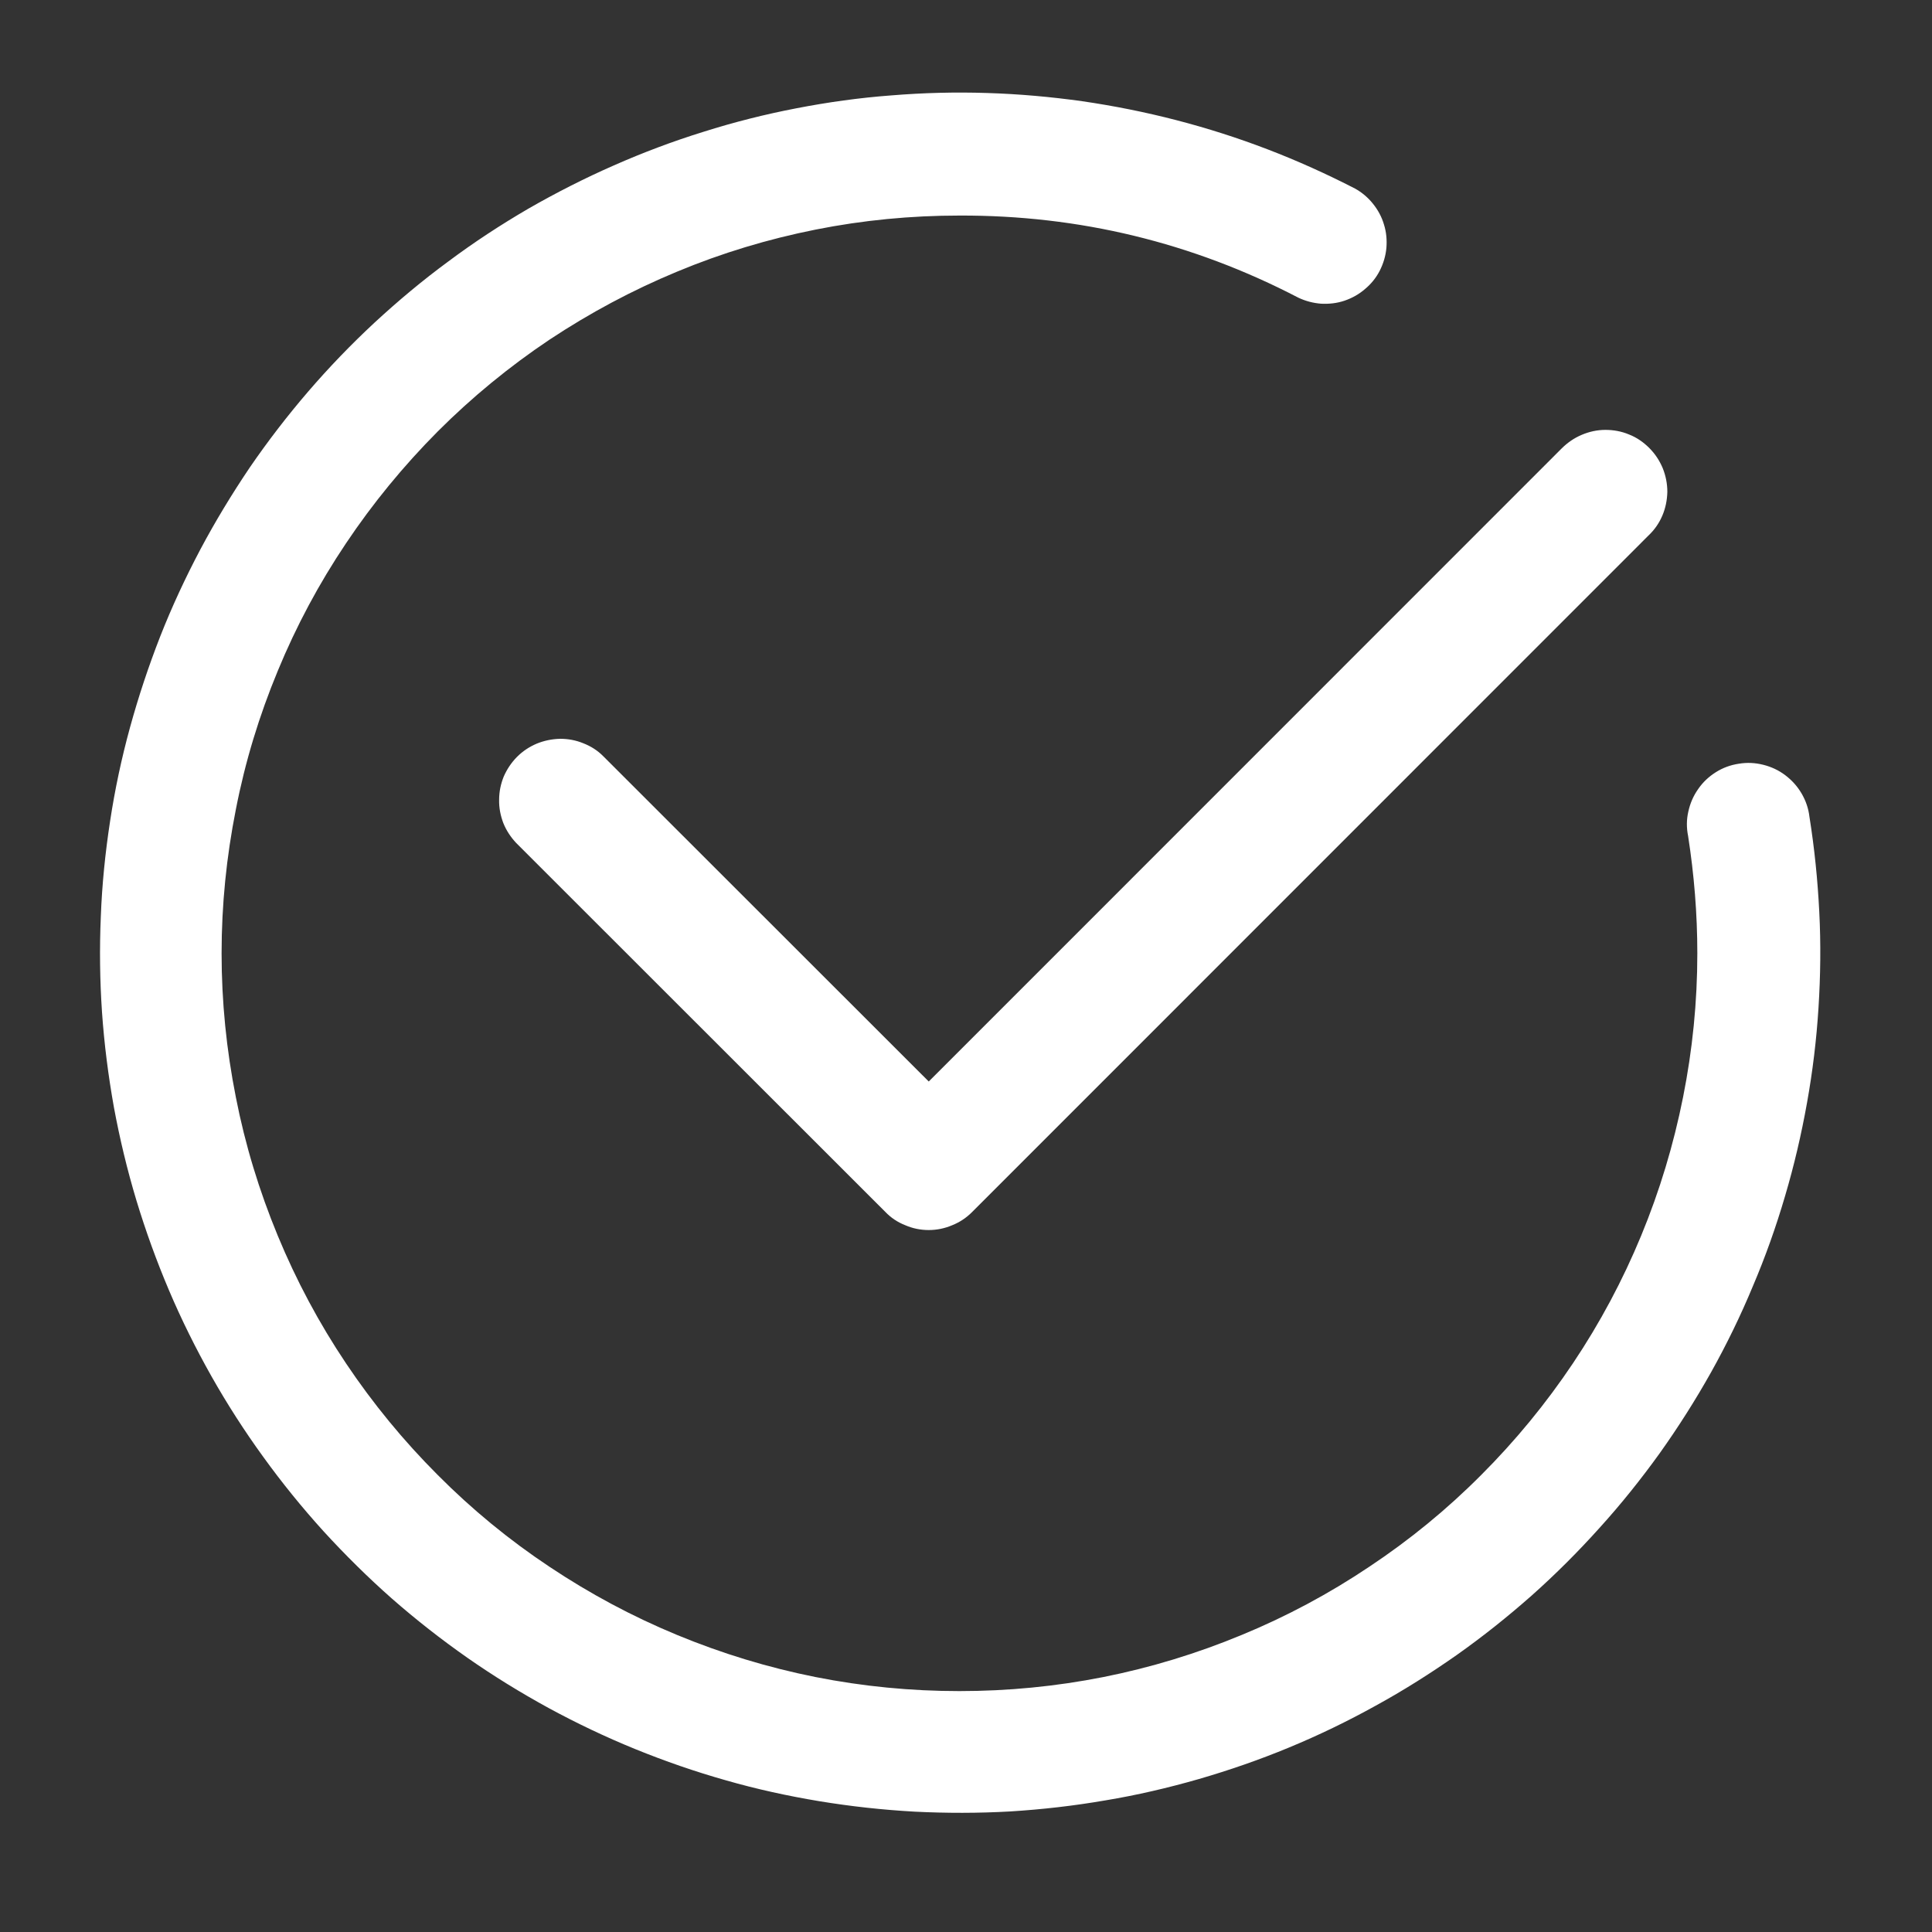 <svg xmlns="http://www.w3.org/2000/svg" xmlns:xlink="http://www.w3.org/1999/xlink" width="50" zoomAndPan="magnify" viewBox="0 0 37.5 37.5" height="50" preserveAspectRatio="xMidYMid meet" version="1.0"><rect x="0" y="0" width="37.5" height="37.5" fill="#333333" stroke="none"/><path fill="#ffffff" d="M 35.121 15.852 C 35.102 15.691 35.051 15.543 34.969 15.402 C 34.887 15.262 34.781 15.145 34.652 15.047 C 34.523 14.949 34.379 14.883 34.223 14.844 C 34.066 14.805 33.91 14.797 33.75 14.824 C 33.59 14.848 33.441 14.902 33.305 14.988 C 33.168 15.074 33.051 15.184 32.961 15.316 C 32.867 15.449 32.805 15.594 32.77 15.754 C 32.734 15.91 32.734 16.07 32.766 16.227 C 32.883 16.98 32.945 17.738 32.945 18.504 C 32.945 19.445 32.852 20.375 32.668 21.297 C 32.484 22.219 32.215 23.113 31.855 23.984 C 31.496 24.852 31.055 25.68 30.531 26.461 C 30.008 27.242 29.414 27.965 28.75 28.629 C 28.086 29.297 27.359 29.891 26.578 30.41 C 25.797 30.934 24.973 31.375 24.102 31.734 C 23.234 32.094 22.34 32.367 21.418 32.551 C 20.496 32.734 19.562 32.824 18.621 32.824 C 17.684 32.824 16.75 32.734 15.828 32.551 C 14.906 32.367 14.012 32.094 13.141 31.734 C 12.273 31.375 11.449 30.934 10.664 30.41 C 9.883 29.891 9.16 29.297 8.496 28.629 C 7.832 27.965 7.238 27.242 6.715 26.461 C 6.191 25.68 5.75 24.852 5.391 23.984 C 5.031 23.113 4.758 22.219 4.578 21.297 C 4.395 20.375 4.301 19.445 4.301 18.504 C 4.301 17.562 4.395 16.633 4.578 15.711 C 4.758 14.785 5.031 13.891 5.391 13.023 C 5.75 12.152 6.191 11.328 6.715 10.547 C 7.238 9.766 7.832 9.043 8.496 8.375 C 9.16 7.711 9.883 7.117 10.664 6.594 C 11.449 6.074 12.273 5.633 13.141 5.273 C 14.012 4.91 14.906 4.641 15.828 4.457 C 16.75 4.273 17.684 4.184 18.621 4.184 C 20.945 4.176 23.141 4.707 25.199 5.777 C 25.34 5.844 25.488 5.883 25.645 5.895 C 25.797 5.902 25.949 5.887 26.098 5.836 C 26.246 5.785 26.379 5.711 26.496 5.609 C 26.613 5.512 26.711 5.391 26.781 5.254 C 26.852 5.113 26.895 4.969 26.91 4.812 C 26.922 4.66 26.91 4.508 26.863 4.359 C 26.82 4.211 26.746 4.074 26.648 3.953 C 26.551 3.832 26.434 3.734 26.301 3.66 C 25.746 3.375 25.184 3.121 24.602 2.898 C 24.023 2.676 23.434 2.488 22.832 2.332 C 22.23 2.176 21.625 2.055 21.008 1.965 C 20.395 1.879 19.777 1.824 19.156 1.805 C 18.535 1.785 17.918 1.801 17.297 1.852 C 16.68 1.898 16.066 1.984 15.457 2.102 C 14.848 2.219 14.246 2.371 13.652 2.559 C 13.062 2.742 12.48 2.961 11.914 3.211 C 11.344 3.461 10.793 3.742 10.254 4.051 C 9.719 4.363 9.199 4.703 8.703 5.074 C 8.203 5.441 7.727 5.84 7.27 6.262 C 6.816 6.684 6.387 7.129 5.98 7.602 C 5.578 8.07 5.199 8.562 4.848 9.074 C 4.5 9.59 4.18 10.117 3.887 10.668 C 3.598 11.215 3.336 11.777 3.109 12.355 C 2.883 12.934 2.688 13.52 2.523 14.121 C 2.359 14.719 2.23 15.324 2.137 15.938 C 2.043 16.551 1.98 17.168 1.957 17.789 C 1.93 18.41 1.938 19.027 1.98 19.648 C 2.023 20.266 2.102 20.883 2.211 21.492 C 2.324 22.102 2.469 22.707 2.648 23.301 C 2.828 23.895 3.039 24.477 3.281 25.047 C 3.523 25.617 3.801 26.176 4.105 26.715 C 4.41 27.254 4.746 27.777 5.109 28.277 C 5.473 28.781 5.863 29.262 6.281 29.723 C 6.699 30.18 7.141 30.617 7.605 31.027 C 8.074 31.438 8.562 31.82 9.07 32.176 C 9.578 32.531 10.105 32.855 10.648 33.152 C 11.195 33.449 11.754 33.715 12.328 33.949 C 12.906 34.184 13.492 34.387 14.086 34.555 C 14.684 34.727 15.289 34.859 15.902 34.961 C 16.516 35.062 17.129 35.129 17.75 35.164 C 18.371 35.195 18.988 35.195 19.609 35.16 C 20.23 35.121 20.844 35.051 21.457 34.945 C 22.066 34.844 22.672 34.703 23.27 34.531 C 23.863 34.359 24.449 34.156 25.023 33.918 C 25.598 33.68 26.156 33.41 26.699 33.109 C 27.242 32.812 27.766 32.48 28.273 32.125 C 28.781 31.766 29.266 31.379 29.73 30.969 C 30.195 30.555 30.633 30.117 31.047 29.656 C 31.465 29.195 31.852 28.711 32.215 28.207 C 32.574 27.703 32.906 27.18 33.211 26.637 C 33.512 26.098 33.785 25.539 34.023 24.965 C 34.266 24.395 34.473 23.812 34.648 23.215 C 34.824 22.621 34.965 22.016 35.074 21.406 C 35.184 20.793 35.258 20.18 35.297 19.559 C 35.336 18.941 35.344 18.32 35.312 17.699 C 35.281 17.082 35.219 16.465 35.121 15.852 Z M 35.121 15.852 " fill-opacity="1" fill-rule="nonzero"/><path fill="#ffffff" d="M 11.707 14.676 C 11.598 14.566 11.469 14.484 11.32 14.426 C 11.176 14.367 11.027 14.34 10.871 14.34 C 10.715 14.344 10.562 14.375 10.418 14.434 C 10.273 14.496 10.148 14.578 10.035 14.691 C 9.926 14.801 9.84 14.93 9.777 15.074 C 9.719 15.219 9.688 15.367 9.688 15.523 C 9.684 15.68 9.715 15.832 9.77 15.977 C 9.828 16.121 9.914 16.25 10.02 16.363 L 17.184 23.523 C 17.293 23.637 17.422 23.723 17.57 23.781 C 17.715 23.844 17.867 23.875 18.027 23.875 C 18.184 23.875 18.336 23.844 18.484 23.781 C 18.629 23.723 18.758 23.637 18.871 23.523 L 31.996 10.395 C 32.113 10.285 32.203 10.156 32.266 10.008 C 32.328 9.863 32.359 9.707 32.363 9.547 C 32.363 9.387 32.332 9.234 32.273 9.086 C 32.211 8.938 32.125 8.809 32.012 8.695 C 31.898 8.582 31.77 8.492 31.621 8.434 C 31.473 8.371 31.316 8.344 31.16 8.344 C 31 8.344 30.844 8.379 30.699 8.441 C 30.551 8.504 30.422 8.594 30.309 8.707 L 18.027 20.992 Z M 11.707 14.676 " fill-opacity="1" fill-rule="nonzero"/></svg>
